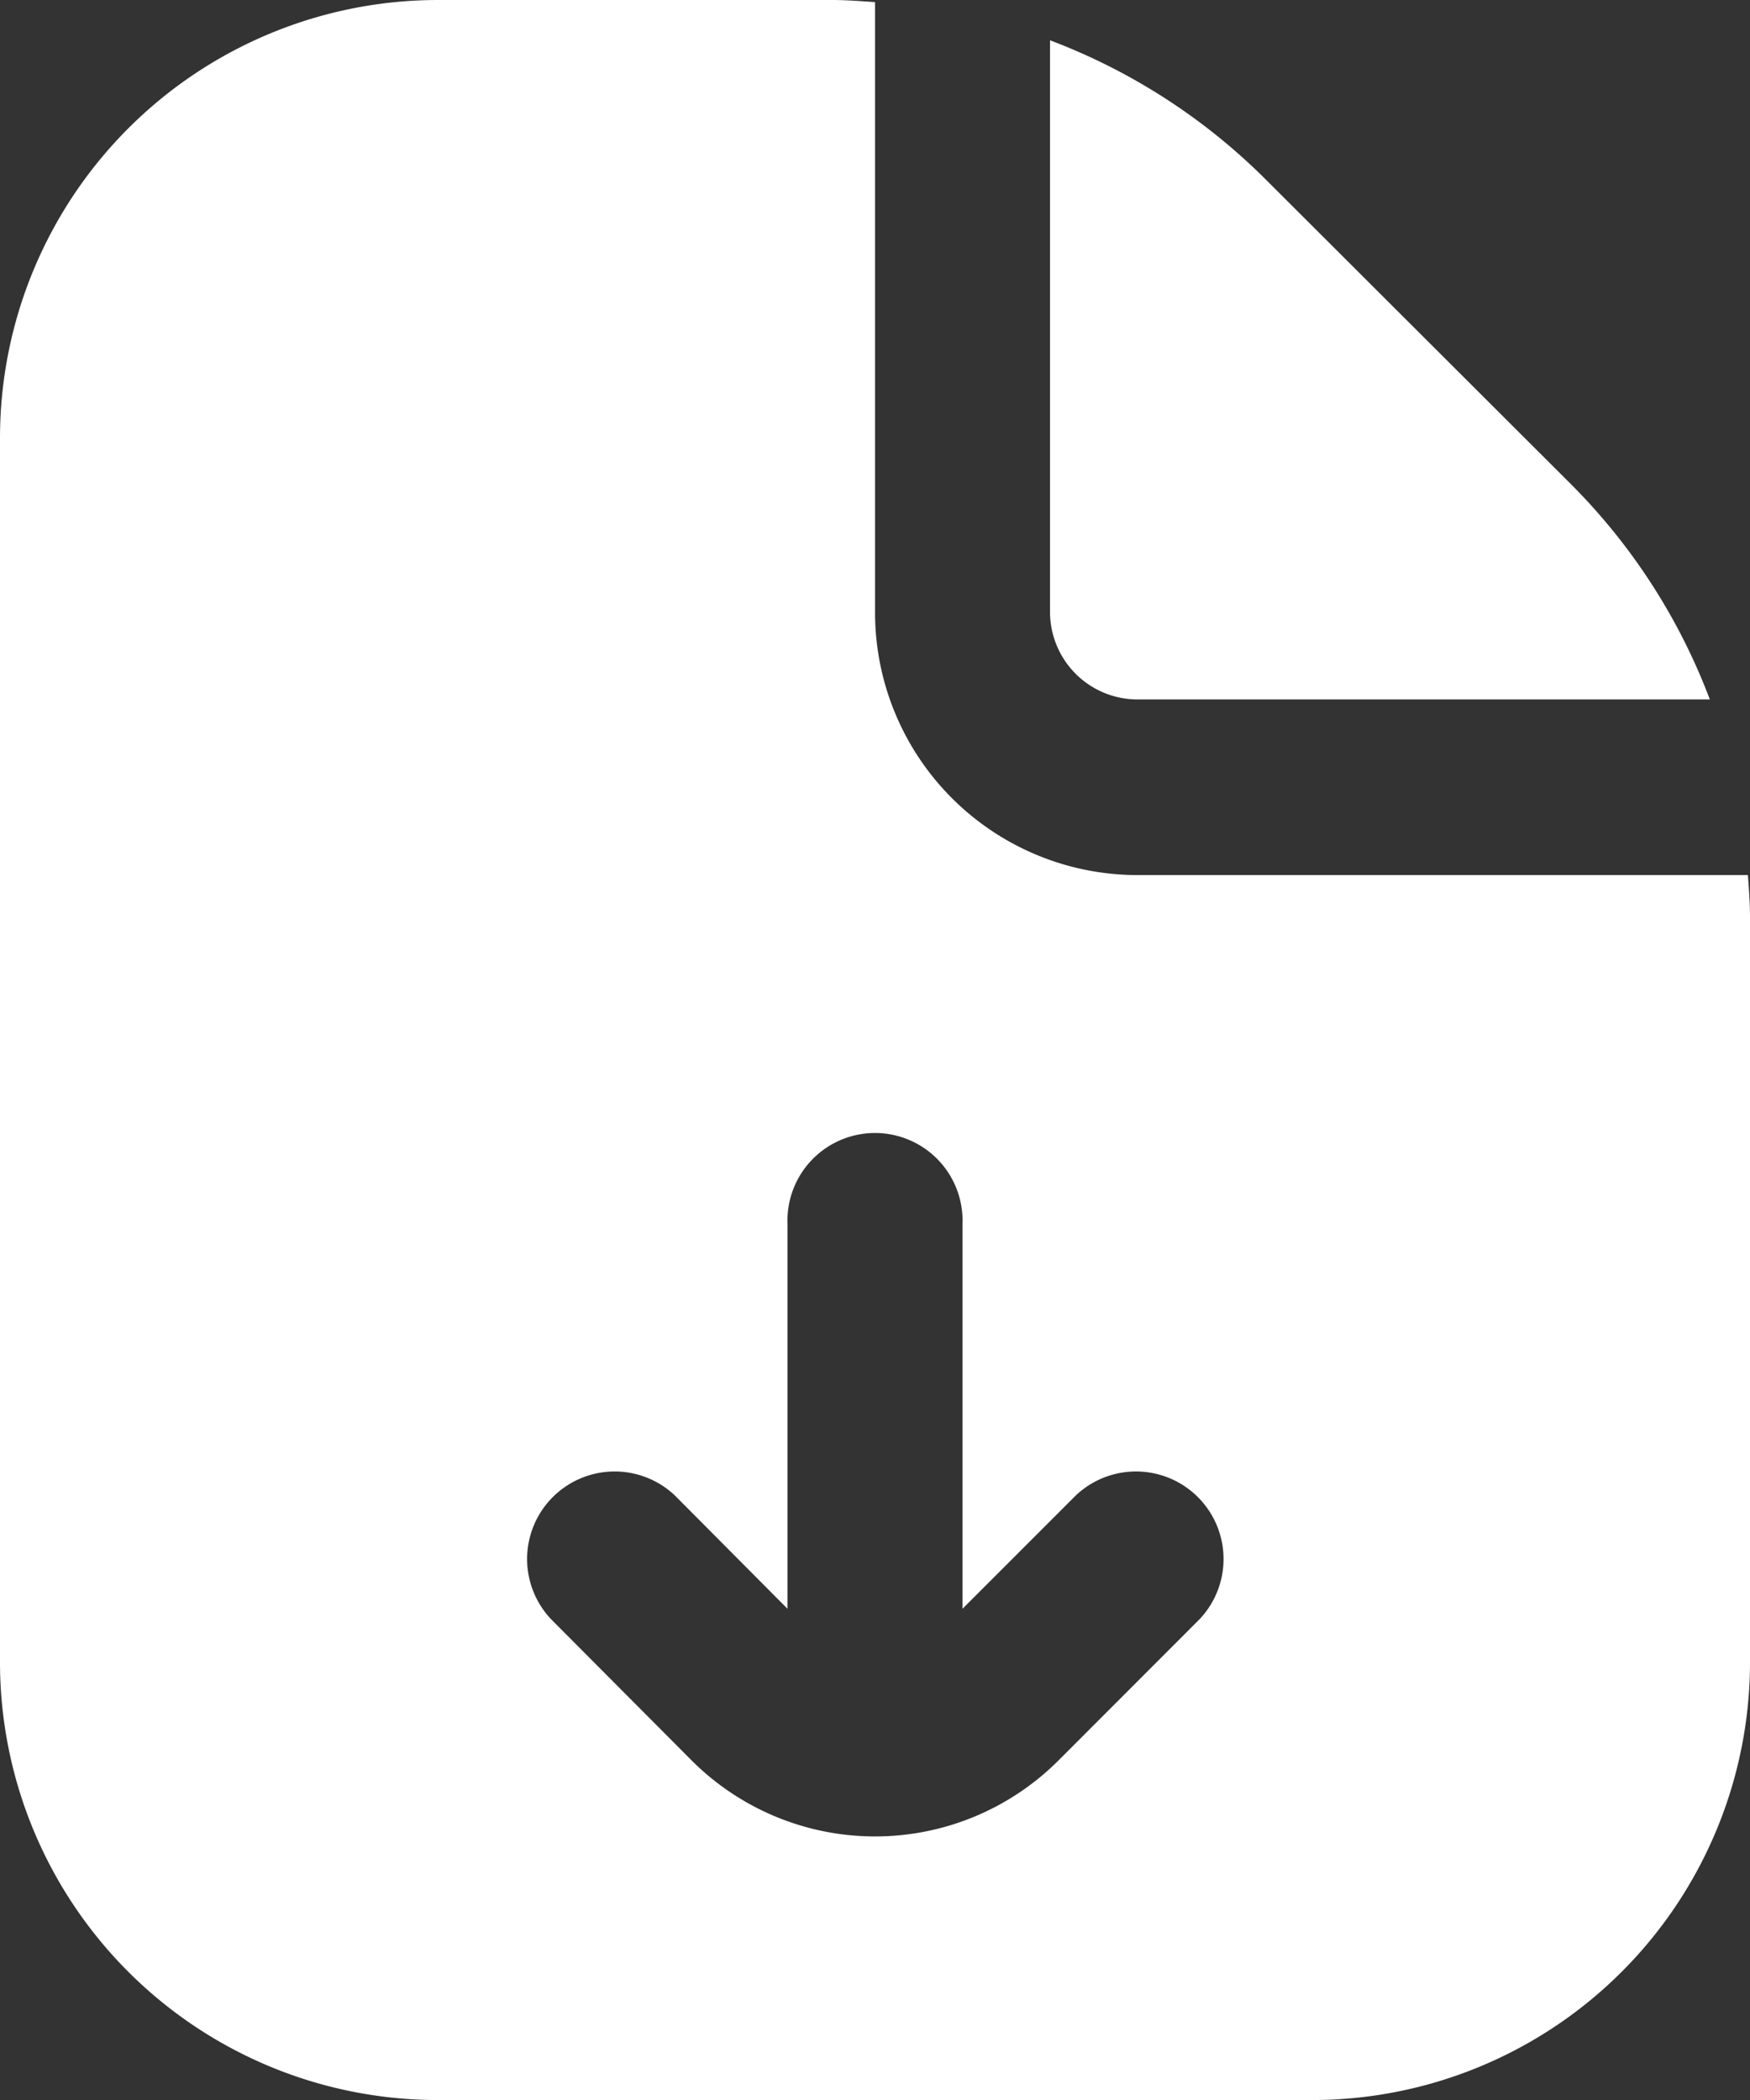 <svg xmlns="http://www.w3.org/2000/svg" width="13.333" height="16.001" viewBox="0 0 13.333 16.001">
  <rect x="0" y="0" width="13.333" height="16.001" fill="#333333" stroke="none"/>
  <path id="file-download" d="M10,4.681V.321a4.652,4.652,0,0,1,1.643,1.06L13.966,3.7a4.636,4.636,0,0,1,1.061,1.643h-4.36A.667.667,0,0,1,10,4.681Zm5.317,2H10.667a2,2,0,0,1-2-2V.03C8.559.023,8.452.014,8.343.014H5.333A3.338,3.338,0,0,0,2,3.348v9.333a3.337,3.337,0,0,0,3.333,3.333H12a3.337,3.337,0,0,0,3.333-3.333V7C15.333,6.9,15.325,6.789,15.317,6.681Zm-4.179,5.671-1.075,1.076a1.976,1.976,0,0,1-2.792,0L6.2,12.352a.667.667,0,0,1,.943-.943L8,12.271V9.339a.667.667,0,1,1,1.333,0v2.932l.862-.862a.667.667,0,0,1,.943.943Z" transform="translate(-2 -0.014)" fill="#fff"/>
</svg>

